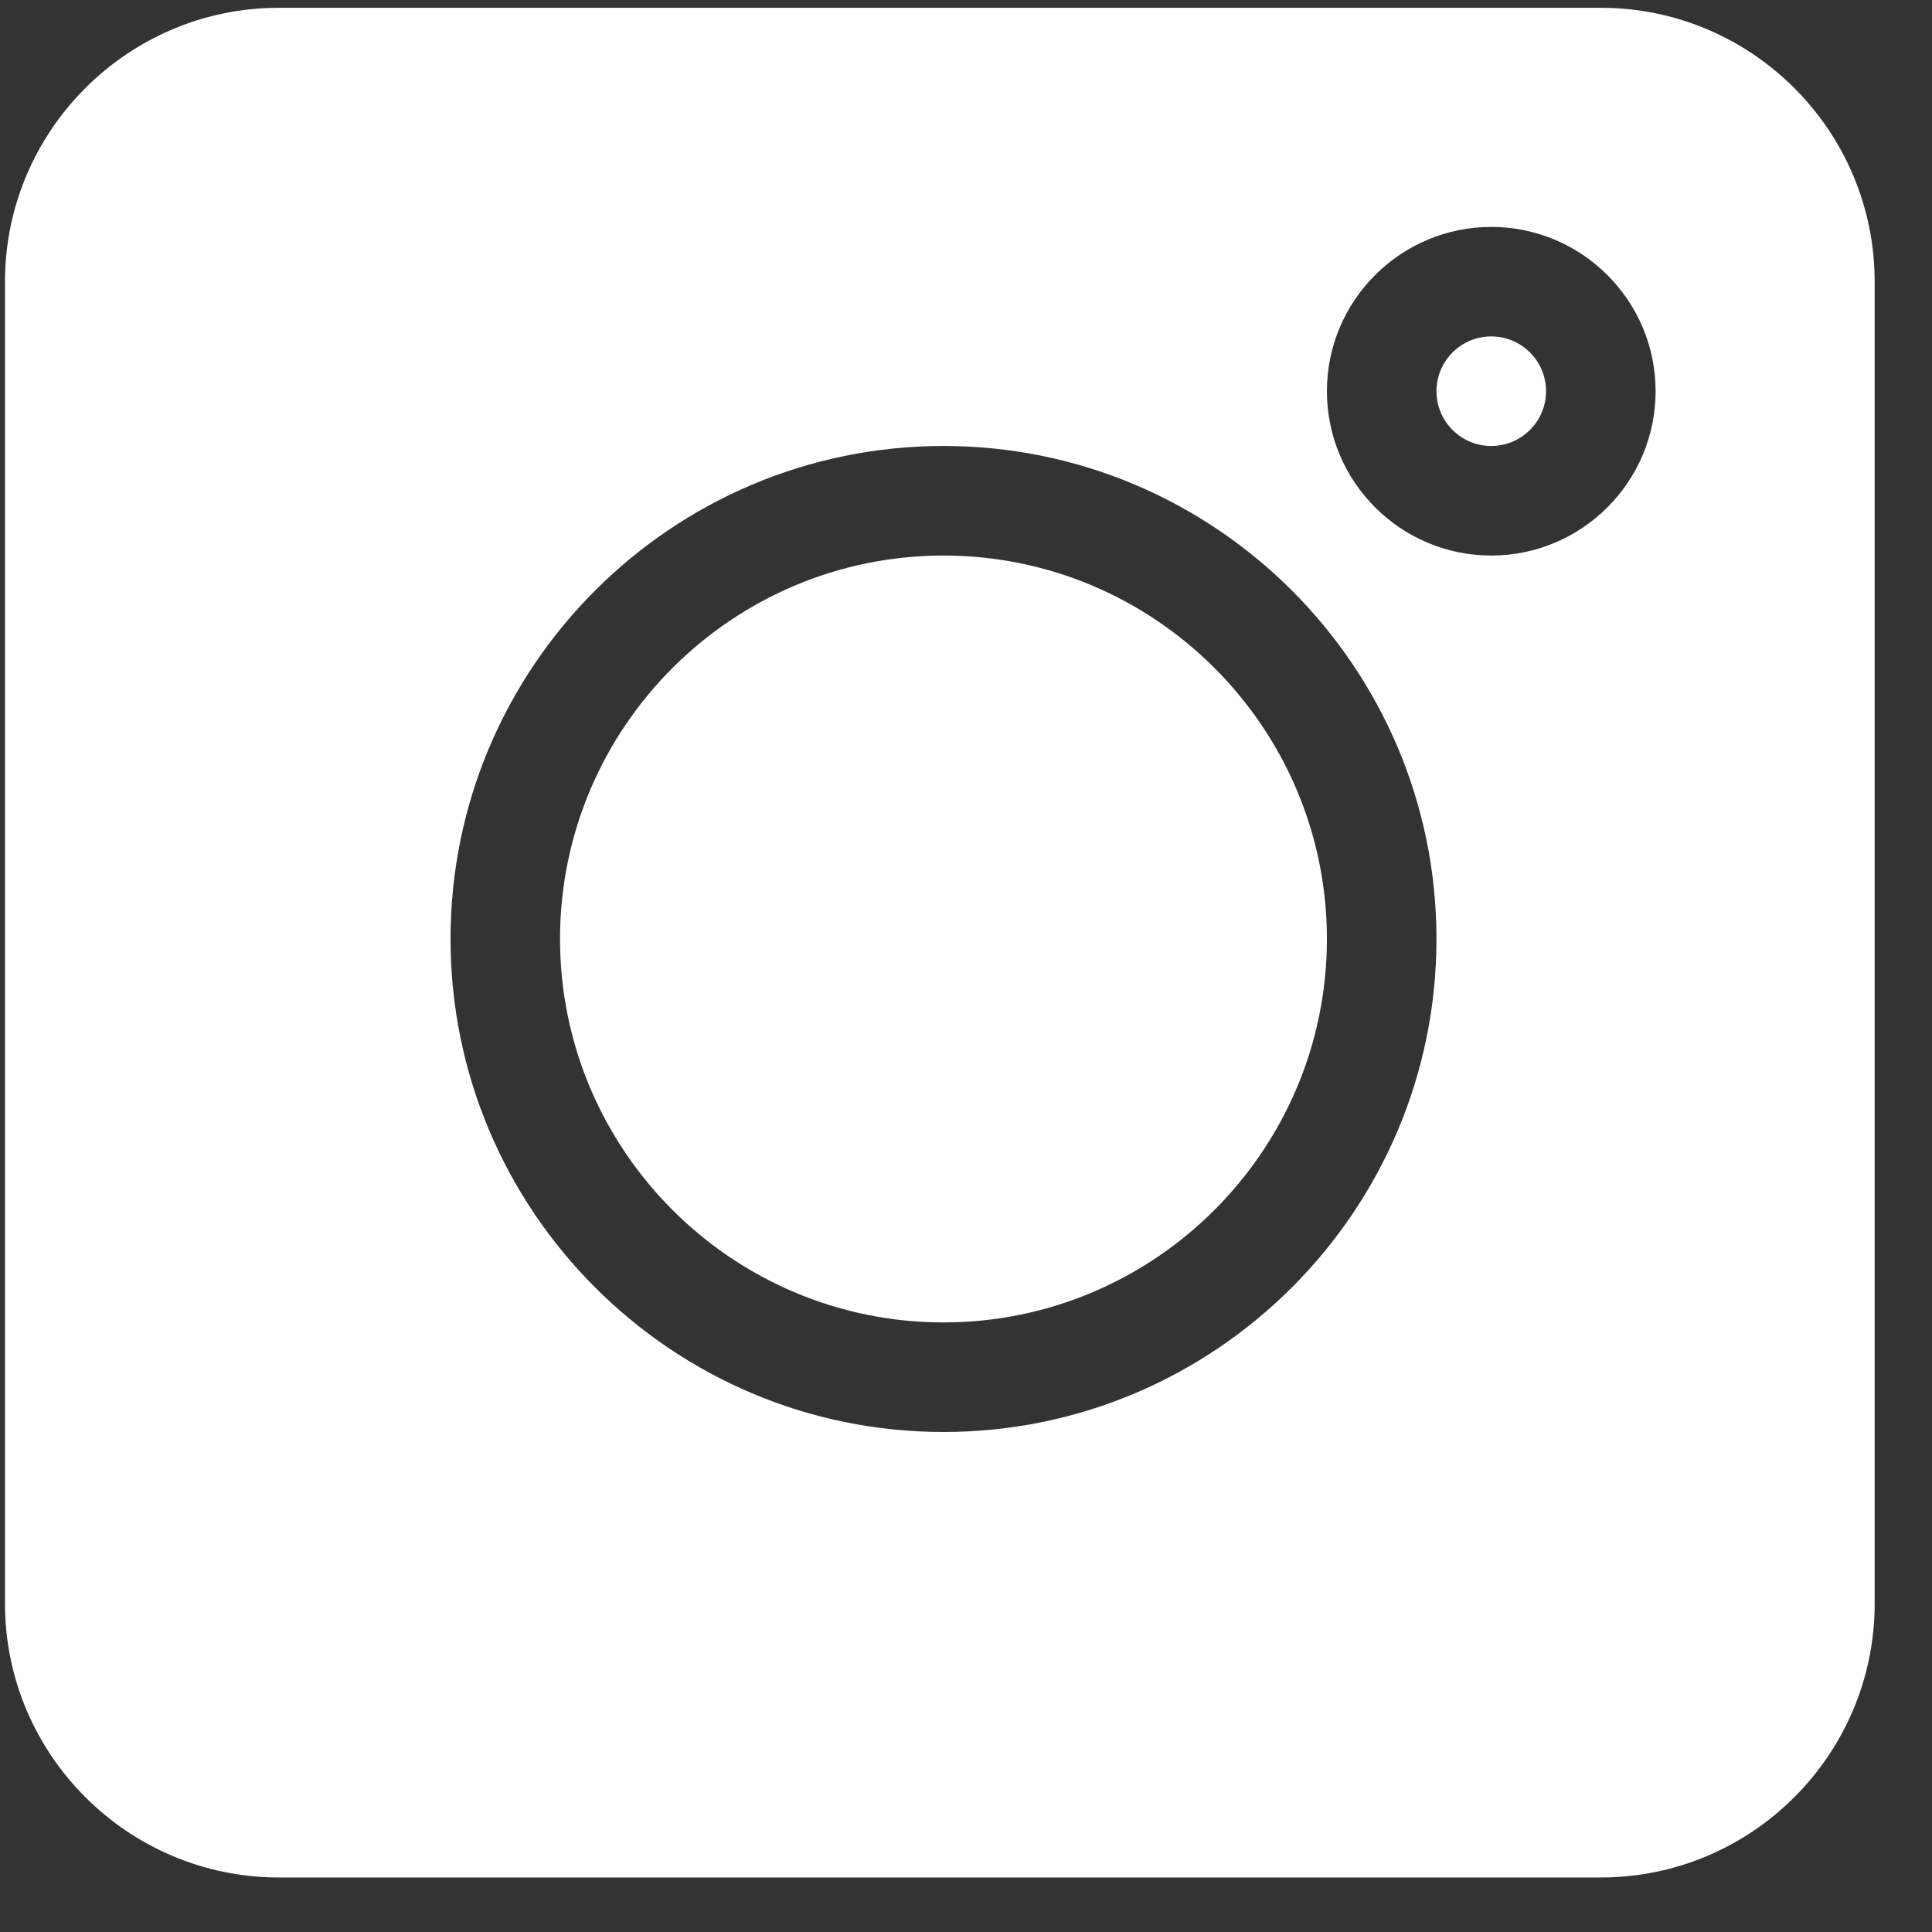 <?xml version="1.0" encoding="UTF-8"?> <svg xmlns="http://www.w3.org/2000/svg" width="31" height="31" viewBox="0 0 31 31" fill="none"><rect x="0" y="0" width="31" height="31" fill="#333333" stroke="none"/> <path d="M25.686 0.125H4.475C2.052 0.125 0.08 2.097 0.08 4.52V25.73C0.08 28.153 2.052 30.125 4.475 30.125H25.686C28.109 30.125 30.08 28.153 30.08 25.73V4.52C30.08 2.097 28.109 0.125 25.686 0.125ZM15.139 22.977C10.777 22.977 7.229 19.428 7.229 15.066C7.229 10.705 10.777 7.156 15.139 7.156C19.501 7.156 23.049 10.705 23.049 15.066C23.049 19.428 19.501 22.977 15.139 22.977ZM23.928 8.914C22.474 8.914 21.291 7.731 21.291 6.277C21.291 4.823 22.474 3.641 23.928 3.641C25.382 3.641 26.565 4.823 26.565 6.277C26.565 7.731 25.382 8.914 23.928 8.914Z" fill="white"></path> <path d="M23.928 5.398C23.443 5.398 23.049 5.792 23.049 6.277C23.049 6.762 23.443 7.156 23.928 7.156C24.413 7.156 24.807 6.762 24.807 6.277C24.807 5.792 24.413 5.398 23.928 5.398Z" fill="white"></path> <path d="M15.139 8.914C11.747 8.914 8.986 11.674 8.986 15.066C8.986 18.458 11.747 21.219 15.139 21.219C18.531 21.219 21.291 18.458 21.291 15.066C21.291 11.674 18.531 8.914 15.139 8.914Z" fill="white"></path> </svg> 